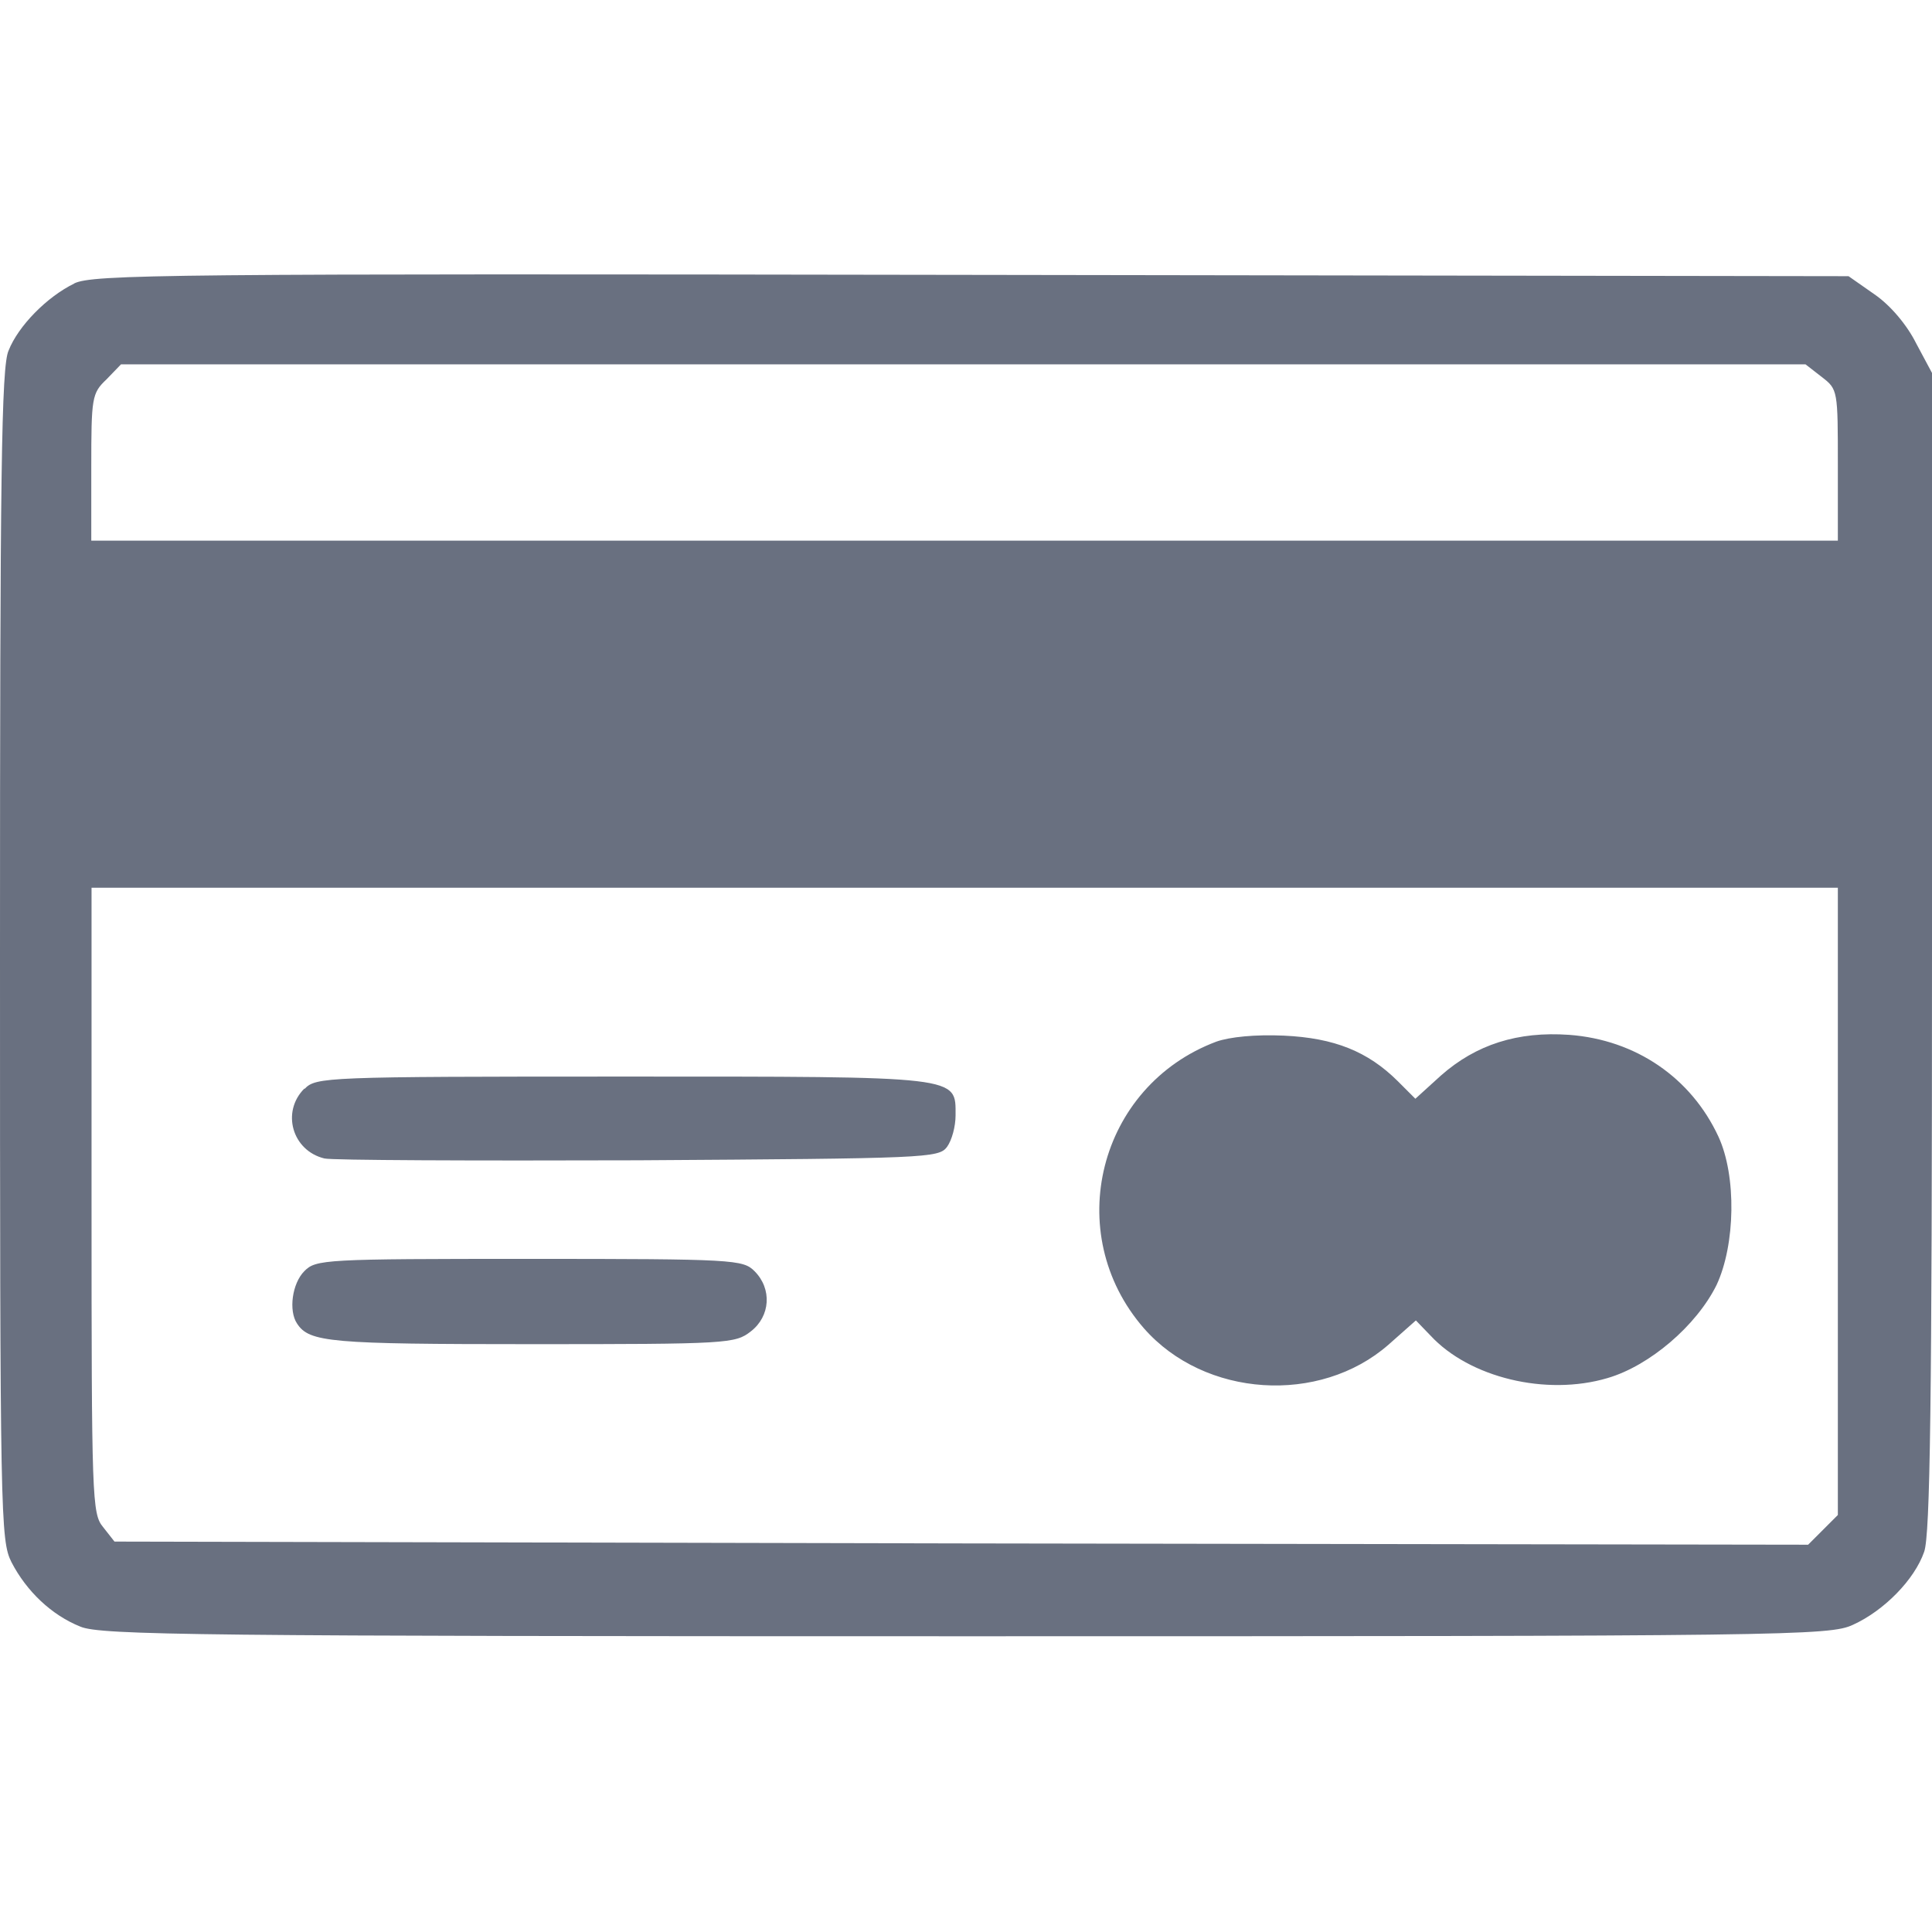 <?xml version="1.0" encoding="UTF-8" standalone="no"?>
<!-- Created with Inkscape (http://www.inkscape.org/) -->

<svg
   width="28"
   height="28"
   viewBox="0 0 7.408 7.408"
   version="1.1"
   id="svg850"
   xmlns="http://www.w3.org/2000/svg"
   xmlns:svg="http://www.w3.org/2000/svg">
  <defs
     id="defs847" />
  <path
     d="m 0.285,1.087 c -0.105,0.051 -0.215,0.163 -0.252,0.257 C 0.005,1.404 0,1.827 0,3.661 c 0,2.161 0.002,2.245 0.044,2.329 0.058,0.112 0.154,0.203 0.264,0.247 0.077,0.033 0.457,0.037 3.395,0.037 3.155,0 3.313,-0.002 3.402,-0.044 0.119,-0.054 0.236,-0.173 0.273,-0.28 0.023,-0.065 0.03,-0.567 0.03,-2.301 v -2.219 l -0.061,-0.114 c -0.035,-0.07 -0.098,-0.145 -0.159,-0.187 l -0.1,-0.07 -3.362,-0.005 c -3.089,-0.005 -3.372,-0.002 -3.442,0.033 z m 6.701,0.359 c 0.061,0.047 0.061,0.051 0.061,0.338 v 0.289 H 3.698 0.35 v -0.28 c 0,-0.268 0.002,-0.285 0.058,-0.338 l 0.056,-0.058 H 3.694 6.923 Z m 0.061,3.159 v 1.204 l -0.058,0.058 -0.056,0.056 -3.248,-0.005 -3.246,-0.007 -0.044,-0.056 c -0.042,-0.051 -0.044,-0.107 -0.044,-1.253 V 3.404 H 3.698 7.047 Z"
     id="path34"
     style="stroke-width:0.002;fill:#697080;fill-opacity:1" />
  <path
     d="m 4.664,3.994 c -0.453,0.17 -0.595,0.735 -0.278,1.099 0.233,0.266 0.674,0.294 0.938,0.063 l 0.105,-0.093 0.056,0.058 c 0.149,0.161 0.443,0.233 0.679,0.163 0.161,-0.047 0.341,-0.201 0.418,-0.357 0.072,-0.154 0.077,-0.418 0.007,-0.569 -0.105,-0.226 -0.317,-0.371 -0.572,-0.39 -0.198,-0.014 -0.357,0.037 -0.492,0.156 l -0.098,0.089 -0.068,-0.068 C 5.245,4.032 5.117,3.98 4.923,3.971 c -0.11,-0.005 -0.208,0.005 -0.259,0.023 z"
     id="path35"
     style="stroke-width:0.002;fill:#697080;fill-opacity:1" />
  <path
     d="m 1.167,4.174 c -0.089,0.089 -0.047,0.238 0.077,0.268 0.028,0.007 0.569,0.009 1.202,0.007 1.108,-0.007 1.153,-0.009 1.185,-0.051 0.019,-0.026 0.033,-0.079 0.033,-0.121 0,-0.152 0.028,-0.149 -1.276,-0.149 -1.143,0 -1.176,0.002 -1.22,0.047 z"
     id="path36"
     style="stroke-width:0.002;fill:#697080;fill-opacity:1" />
  <path
     d="m 1.167,4.874 c -0.047,0.047 -0.061,0.152 -0.028,0.201 0.047,0.072 0.126,0.079 0.898,0.079 0.754,0 0.782,-0.002 0.842,-0.049 0.075,-0.058 0.082,-0.163 0.014,-0.231 -0.044,-0.044 -0.077,-0.047 -0.863,-0.047 -0.786,0 -0.819,0.002 -0.863,0.047 z"
     id="path37"
     style="stroke-width:0.002;fill:#697080;fill-opacity:1" />
</svg>
